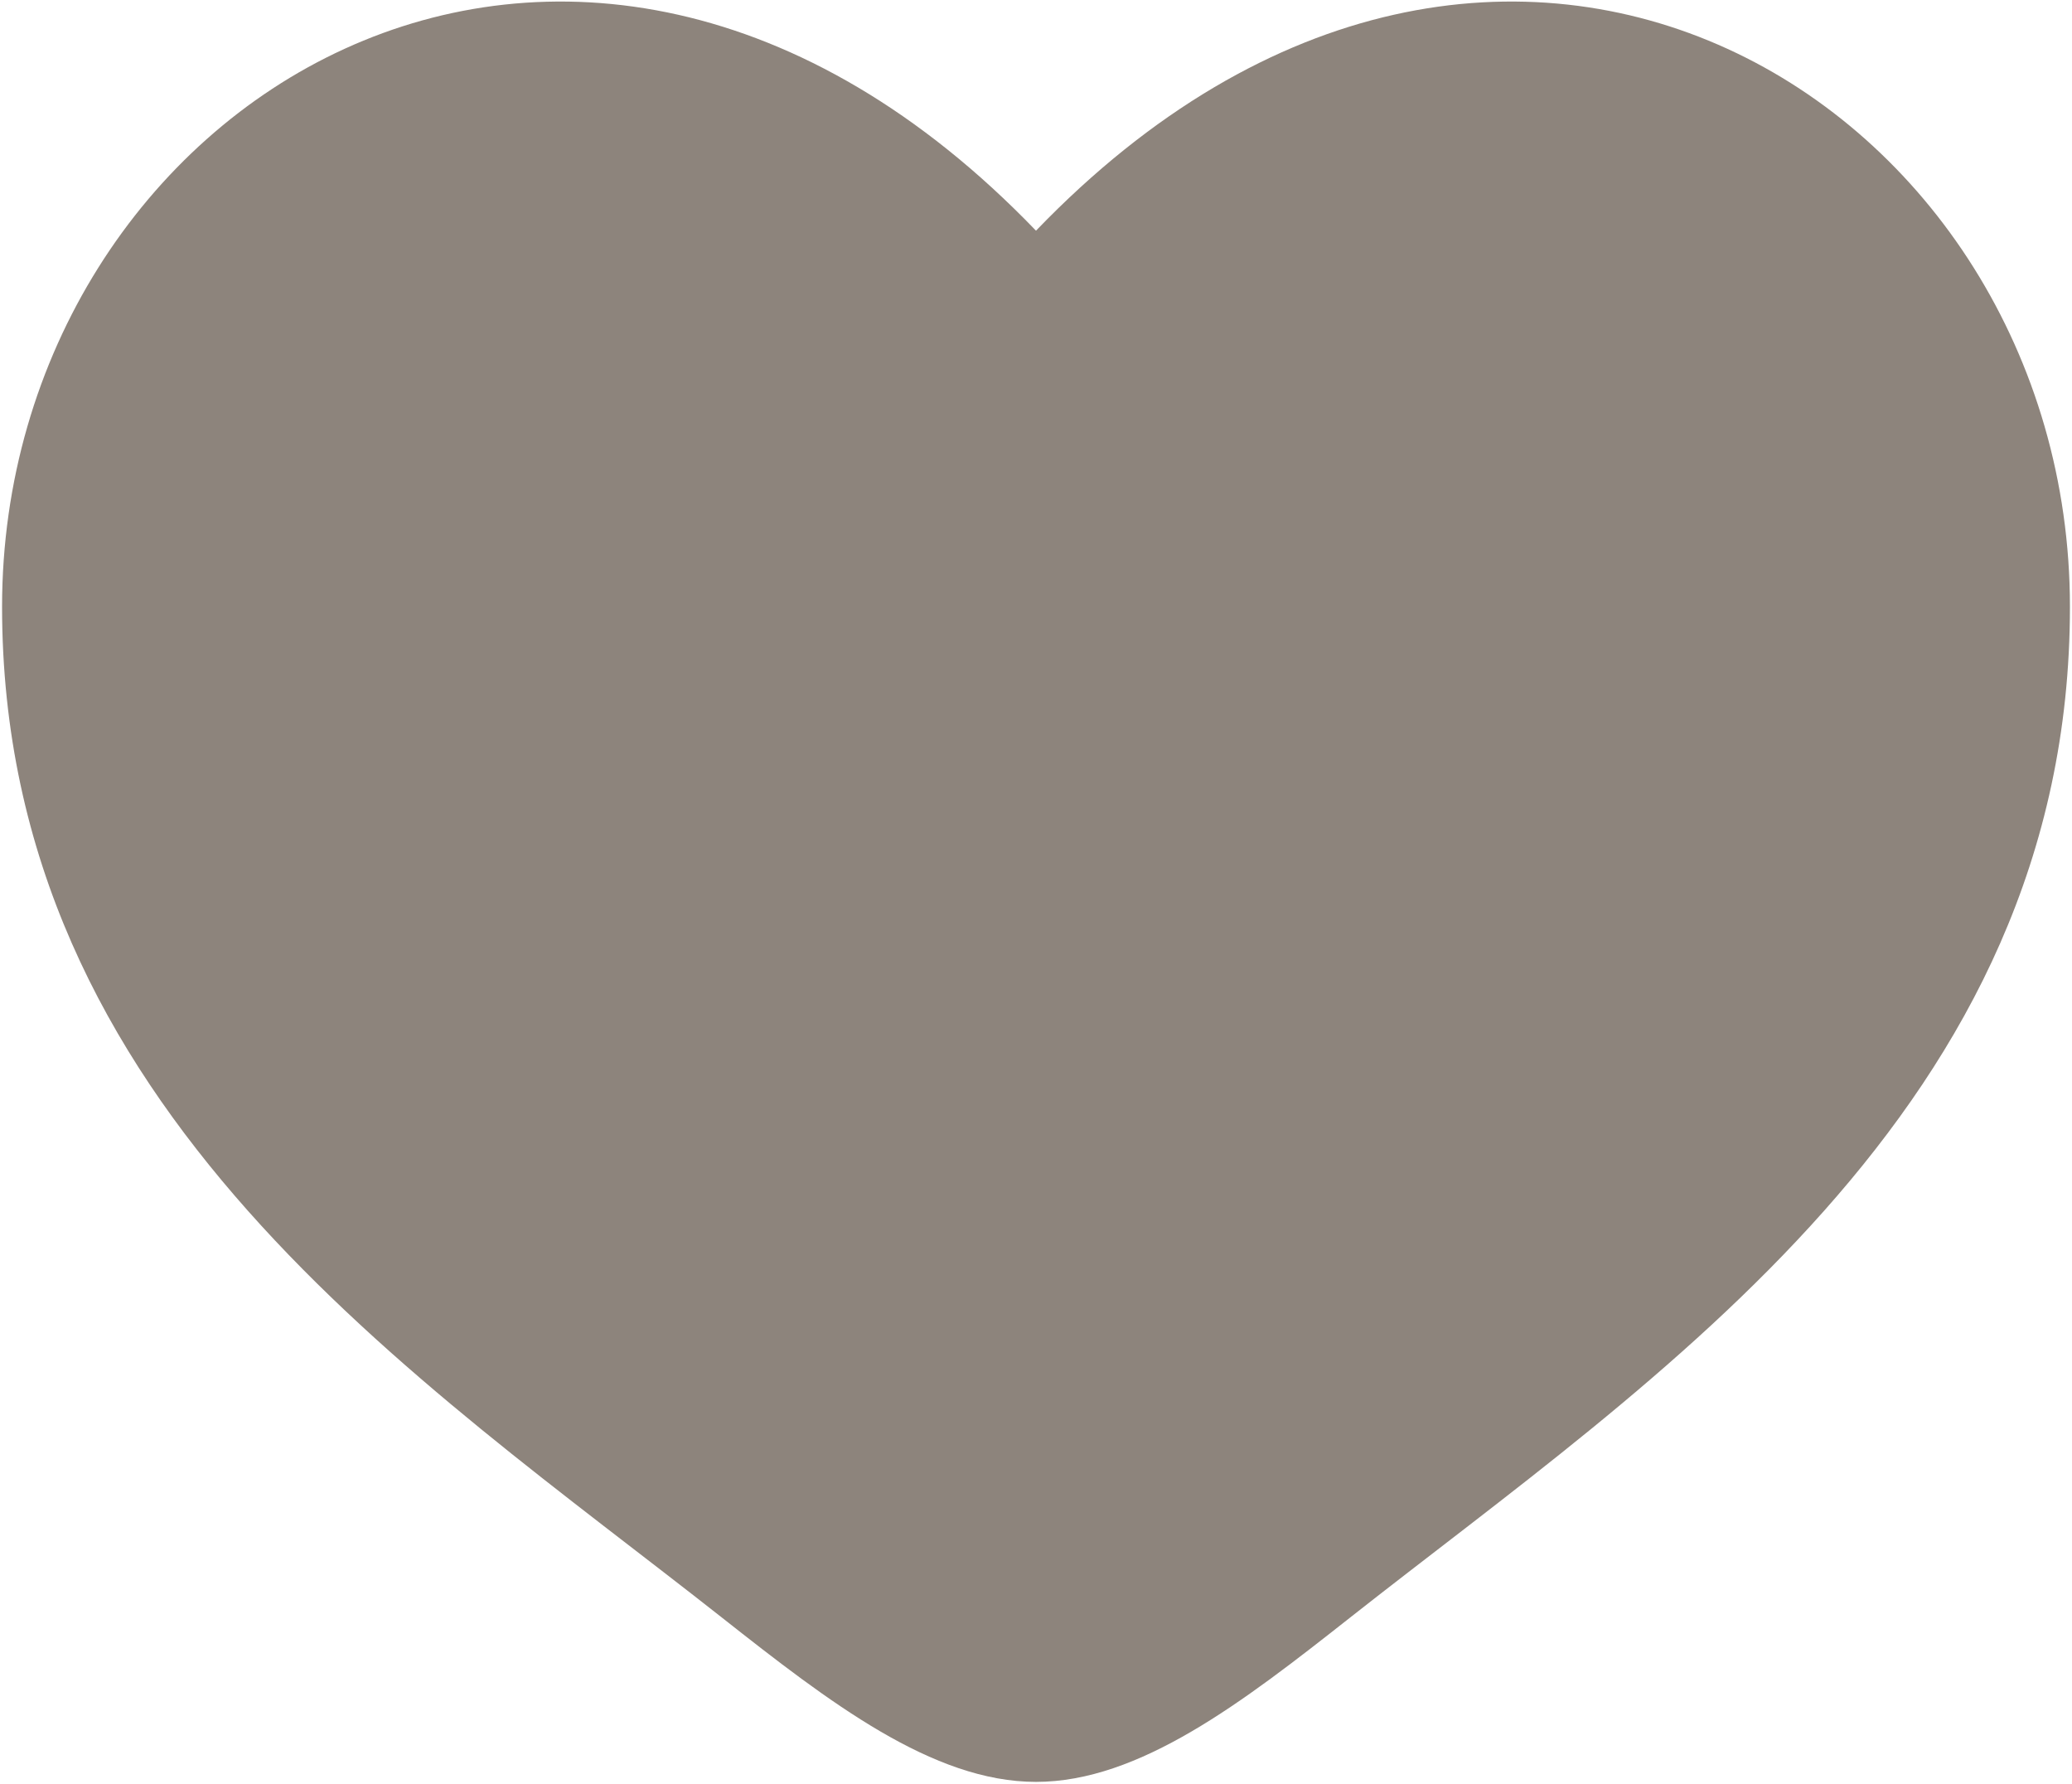<svg width="668" height="575" viewBox="0 0 668 575" fill="none" xmlns="http://www.w3.org/2000/svg">
<path d="M0.667 195.57C0.667 357.667 134.648 444.047 232.724 521.363C267.333 548.647 300.667 574.333 334 574.333C367.333 574.333 400.667 548.647 435.277 521.363C533.353 444.047 667.333 357.667 667.333 195.57C667.333 33.472 483.993 -81.484 334 74.354C184.005 -81.484 0.667 33.472 0.667 195.57Z" fill="#8D847C"/>
</svg>
